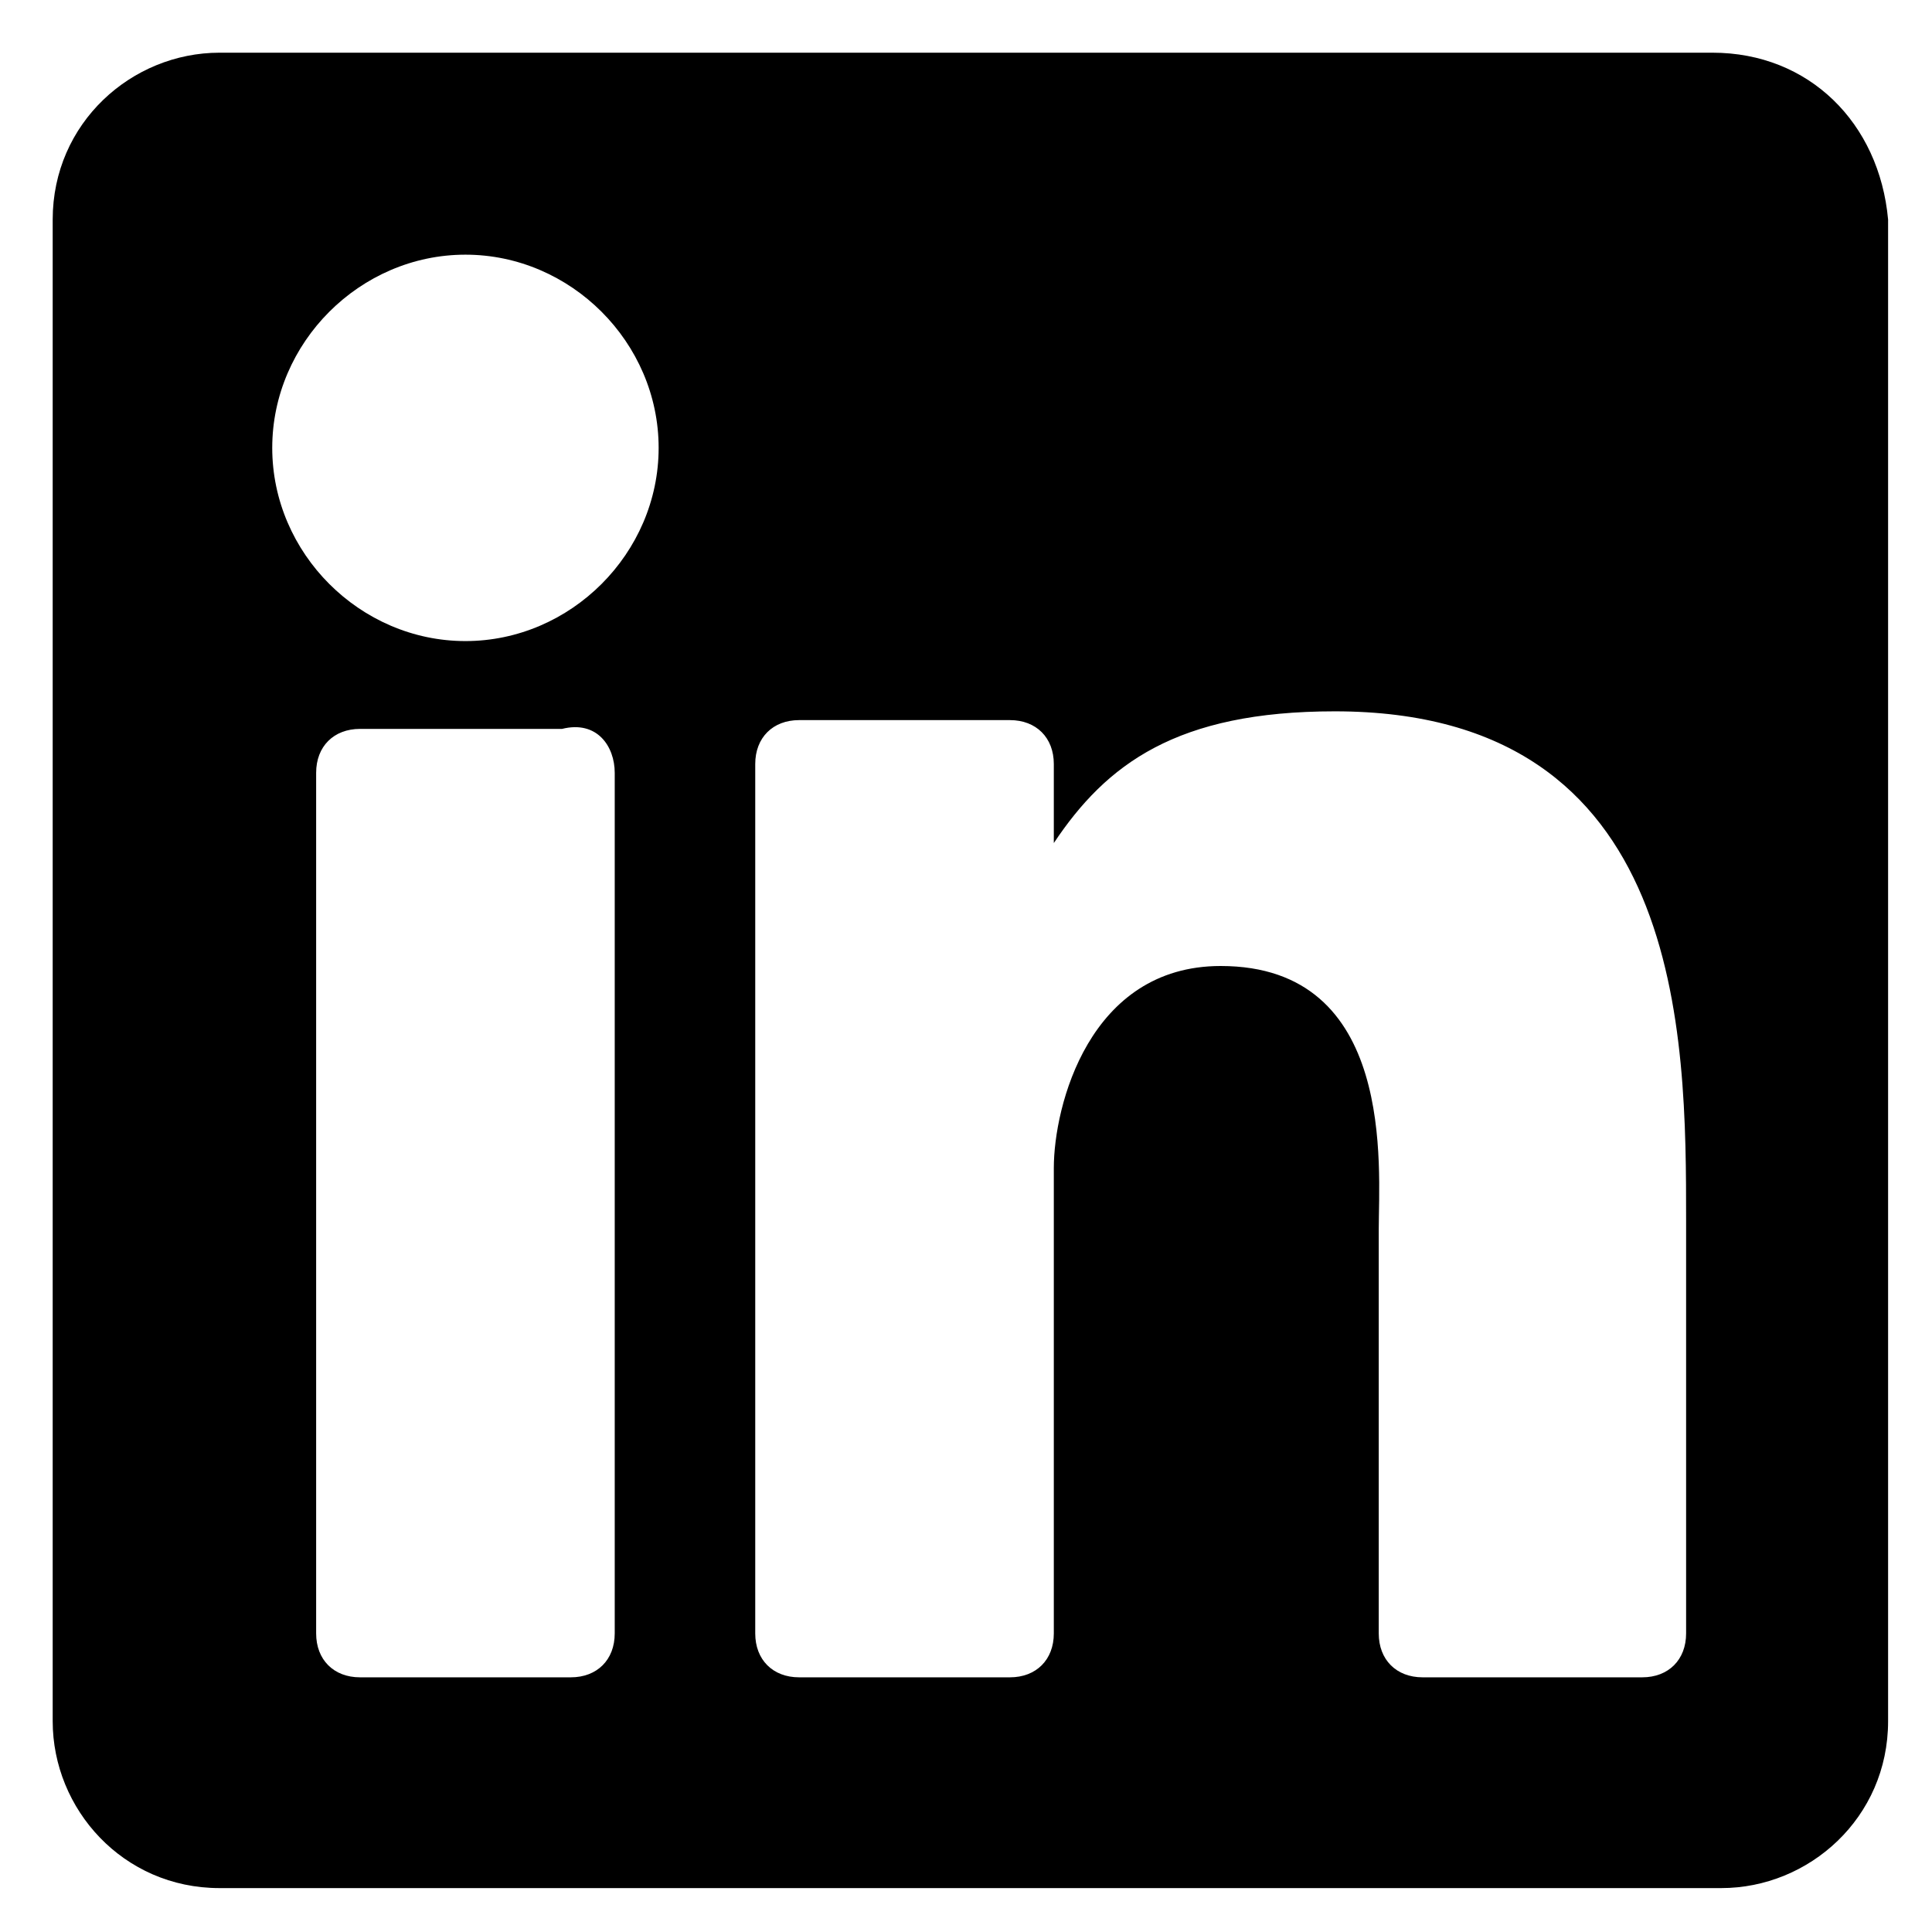 <?xml version="1.0" encoding="utf-8"?>
<!-- Generator: Adobe Illustrator 23.0.3, SVG Export Plug-In . SVG Version: 6.00 Build 0)  -->
<svg version="1.1" id="Ebene_1" xmlns="http://www.w3.org/2000/svg" xmlns:xlink="http://www.w3.org/1999/xlink" x="0px" y="0px"
	 viewBox="0 0 22 22" style="enable-background:new 0 0 22 22;" xml:space="preserve">
<style type="text/css">
	.st0{fill:#000000;}
</style>
<linearGradient id="SVGID_1_" gradientUnits="userSpaceOnUse" x1="0.5" y1="0.5" x2="0.5" y2="-0.5">
	<stop  offset="0" style="stop-color:#656565"/>
	<stop  offset="0.618" style="stop-color:#1B1B1B"/>
	<stop  offset="0.629" style="stop-color:#545454"/>
	<stop  offset="0.983" style="stop-color:#3E3E3E"/>
</linearGradient>
<g>
	<path class="st0" d="M19.2,18.6c0,0.3-0.2,0.5-0.5,0.5h-2.5c-0.3,0-0.5-0.2-0.5-0.5V14c0-0.7,0.2-3-1.8-3c-1.5,0-1.9,1.6-1.9,2.3
		v5.3c0,0.3-0.2,0.5-0.5,0.5H9.1c-0.3,0-0.5-0.2-0.5-0.5V8.7c0-0.3,0.2-0.5,0.5-0.5h2.4c0.3,0,0.5,0.2,0.5,0.5v0.9
		c0.6-0.9,1.4-1.5,3.2-1.5c4,0,4,3.7,4,5.8V18.6z M5.3,7.3c-1.2,0-2.2-1-2.2-2.2c0-1.2,1-2.2,2.2-2.2s2.2,1,2.2,2.2
		C7.5,6.3,6.5,7.3,5.3,7.3 M7,18.6c0,0.3-0.2,0.5-0.5,0.5H4.1c-0.3,0-0.5-0.2-0.5-0.5V8.8c0-0.3,0.2-0.5,0.5-0.5h2.3
		C6.8,8.2,7,8.5,7,8.8V18.6z M19.5,0.6H2.5c-1,0-1.9,0.8-1.9,1.9v17.1c0,1,0.8,1.9,1.9,1.9h17.1c1,0,1.9-0.8,1.9-1.9V2.5
		C21.4,1.4,20.6,0.6,19.5,0.6"/>
</g>
</svg>
